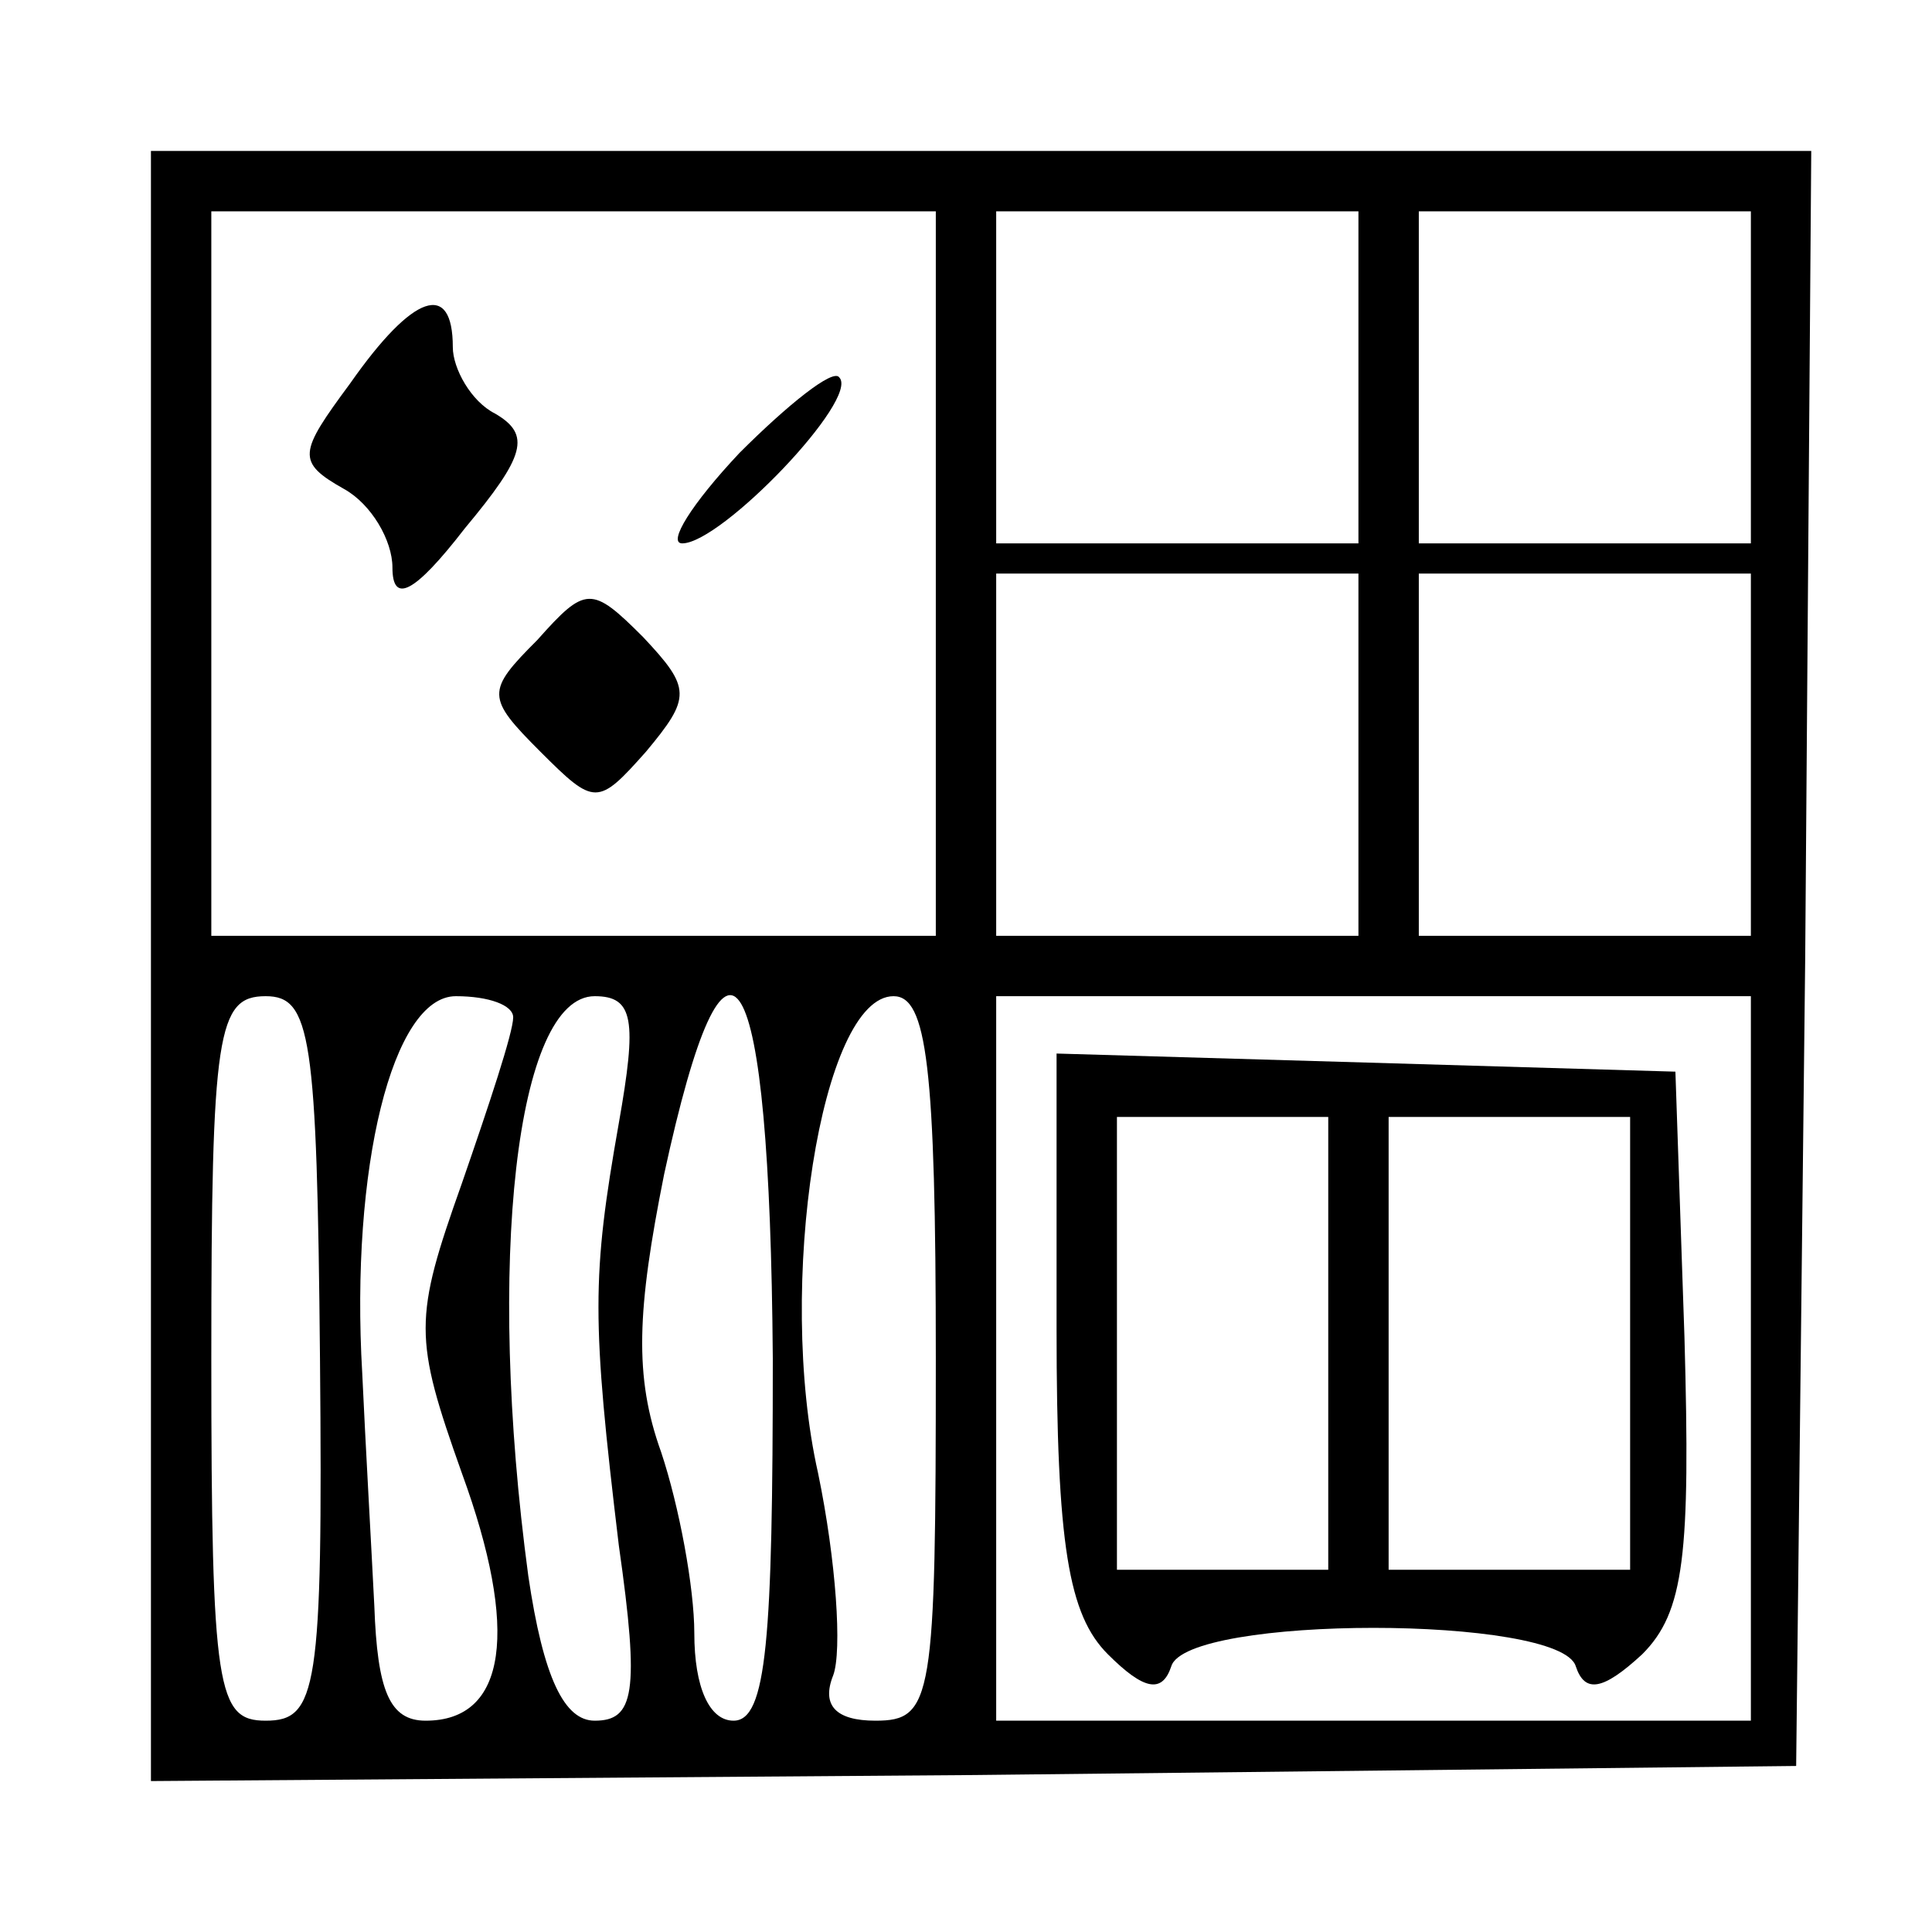 <svg preserveAspectRatio="xMidYMid meet" viewBox="0 0 64 64" version="1.0" xmlns="http://www.w3.org/2000/svg">
<g transform="translate(0,0) scale(1) translate(-0,-0)"><g stroke="none" fill="#000000" transform="translate(0,64) scale(0.1,-0.1)">
<path d="M50 320 l0 -270 273 2 272 3 3 268 2 267 -275 0 -275 0 0 -270z m260 130 l0 -120 -120 0 -120 0 0 120 0 120 120 0 120 0 0 -120z m140 65 l0 -55 -60 0 -60 0 0 55 0 55 60 0 60 0 0 -55z m130 0 l0 -55 -55 0 -55 0 0 55 0 55 55 0 55 0 0 -55z m-130 -125 l0 -60 -60 0 -60 0 0 60 0 60 60 0 60 0 0 -60z m130 0 l0 -60 -55 0 -55 0 0 60 0 60 55 0 55 0 0 -60z m-474 -200 c1 -110 -1 -120 -18 -120 -16 0 -18 10 -18 120 0 108 2 120 18 120 15 0 17 -13 18 -120z m64 113 c0 -5 -8 -29 -17 -55 -16 -45 -16 -51 0 -96 19 -52 15 -82 -12 -82 -12 0 -16 10 -17 38 -1 20 -3 55 -4 77 -4 68 10 125 31 125 11 0 19 -3 19 -7z m35 -35 c-9 -51 -9 -65 0 -140 7 -49 5 -58 -8 -58 -10 0 -17 14 -22 48 -14 104 -4 192 22 192 13 0 14 -8 8 -42z m51 -78 c0 -93 -2 -120 -13 -120 -8 0 -13 11 -13 29 0 15 -5 42 -11 60 -9 25 -8 47 1 92 21 97 35 74 36 -61z m54 0 c0 -113 -1 -120 -20 -120 -13 0 -18 5 -14 15 3 8 1 38 -5 67 -14 62 1 158 25 158 11 0 14 -23 14 -120z m270 0 l0 -120 -125 0 -125 0 0 120 0 120 125 0 125 0 0 -120z"></path>
<path d="M116 513 c-17 -23 -18 -26 -2 -35 9 -5 16 -17 16 -26 0 -12 7 -9 24 13 20 24 22 31 10 38 -8 4 -14 15 -14 22 0 22 -13 18 -34 -12z"></path>
<path d="M245 490 c-16 -17 -24 -30 -19 -30 13 0 59 48 52 55 -2 3 -17 -9 -33 -25z"></path>
<path d="M178 428 c-17 -17 -17 -19 1 -37 18 -18 19 -18 35 0 15 18 15 21 -1 38 -17 17 -19 17 -35 -1z"></path>
<path d="M350 200 c0 -72 4 -95 17 -108 12 -12 18 -13 21 -4 5 17 129 17 134 0 3 -9 9 -8 22 4 14 14 16 33 14 105 l-3 88 -102 3 -103 3 0 -91z m90 -5 l0 -75 -35 0 -35 0 0 75 0 75 35 0 35 0 0 -75z m100 0 l0 -75 -40 0 -40 0 0 75 0 75 40 0 40 0 0 -75z"></path>
</g>
</g></svg>